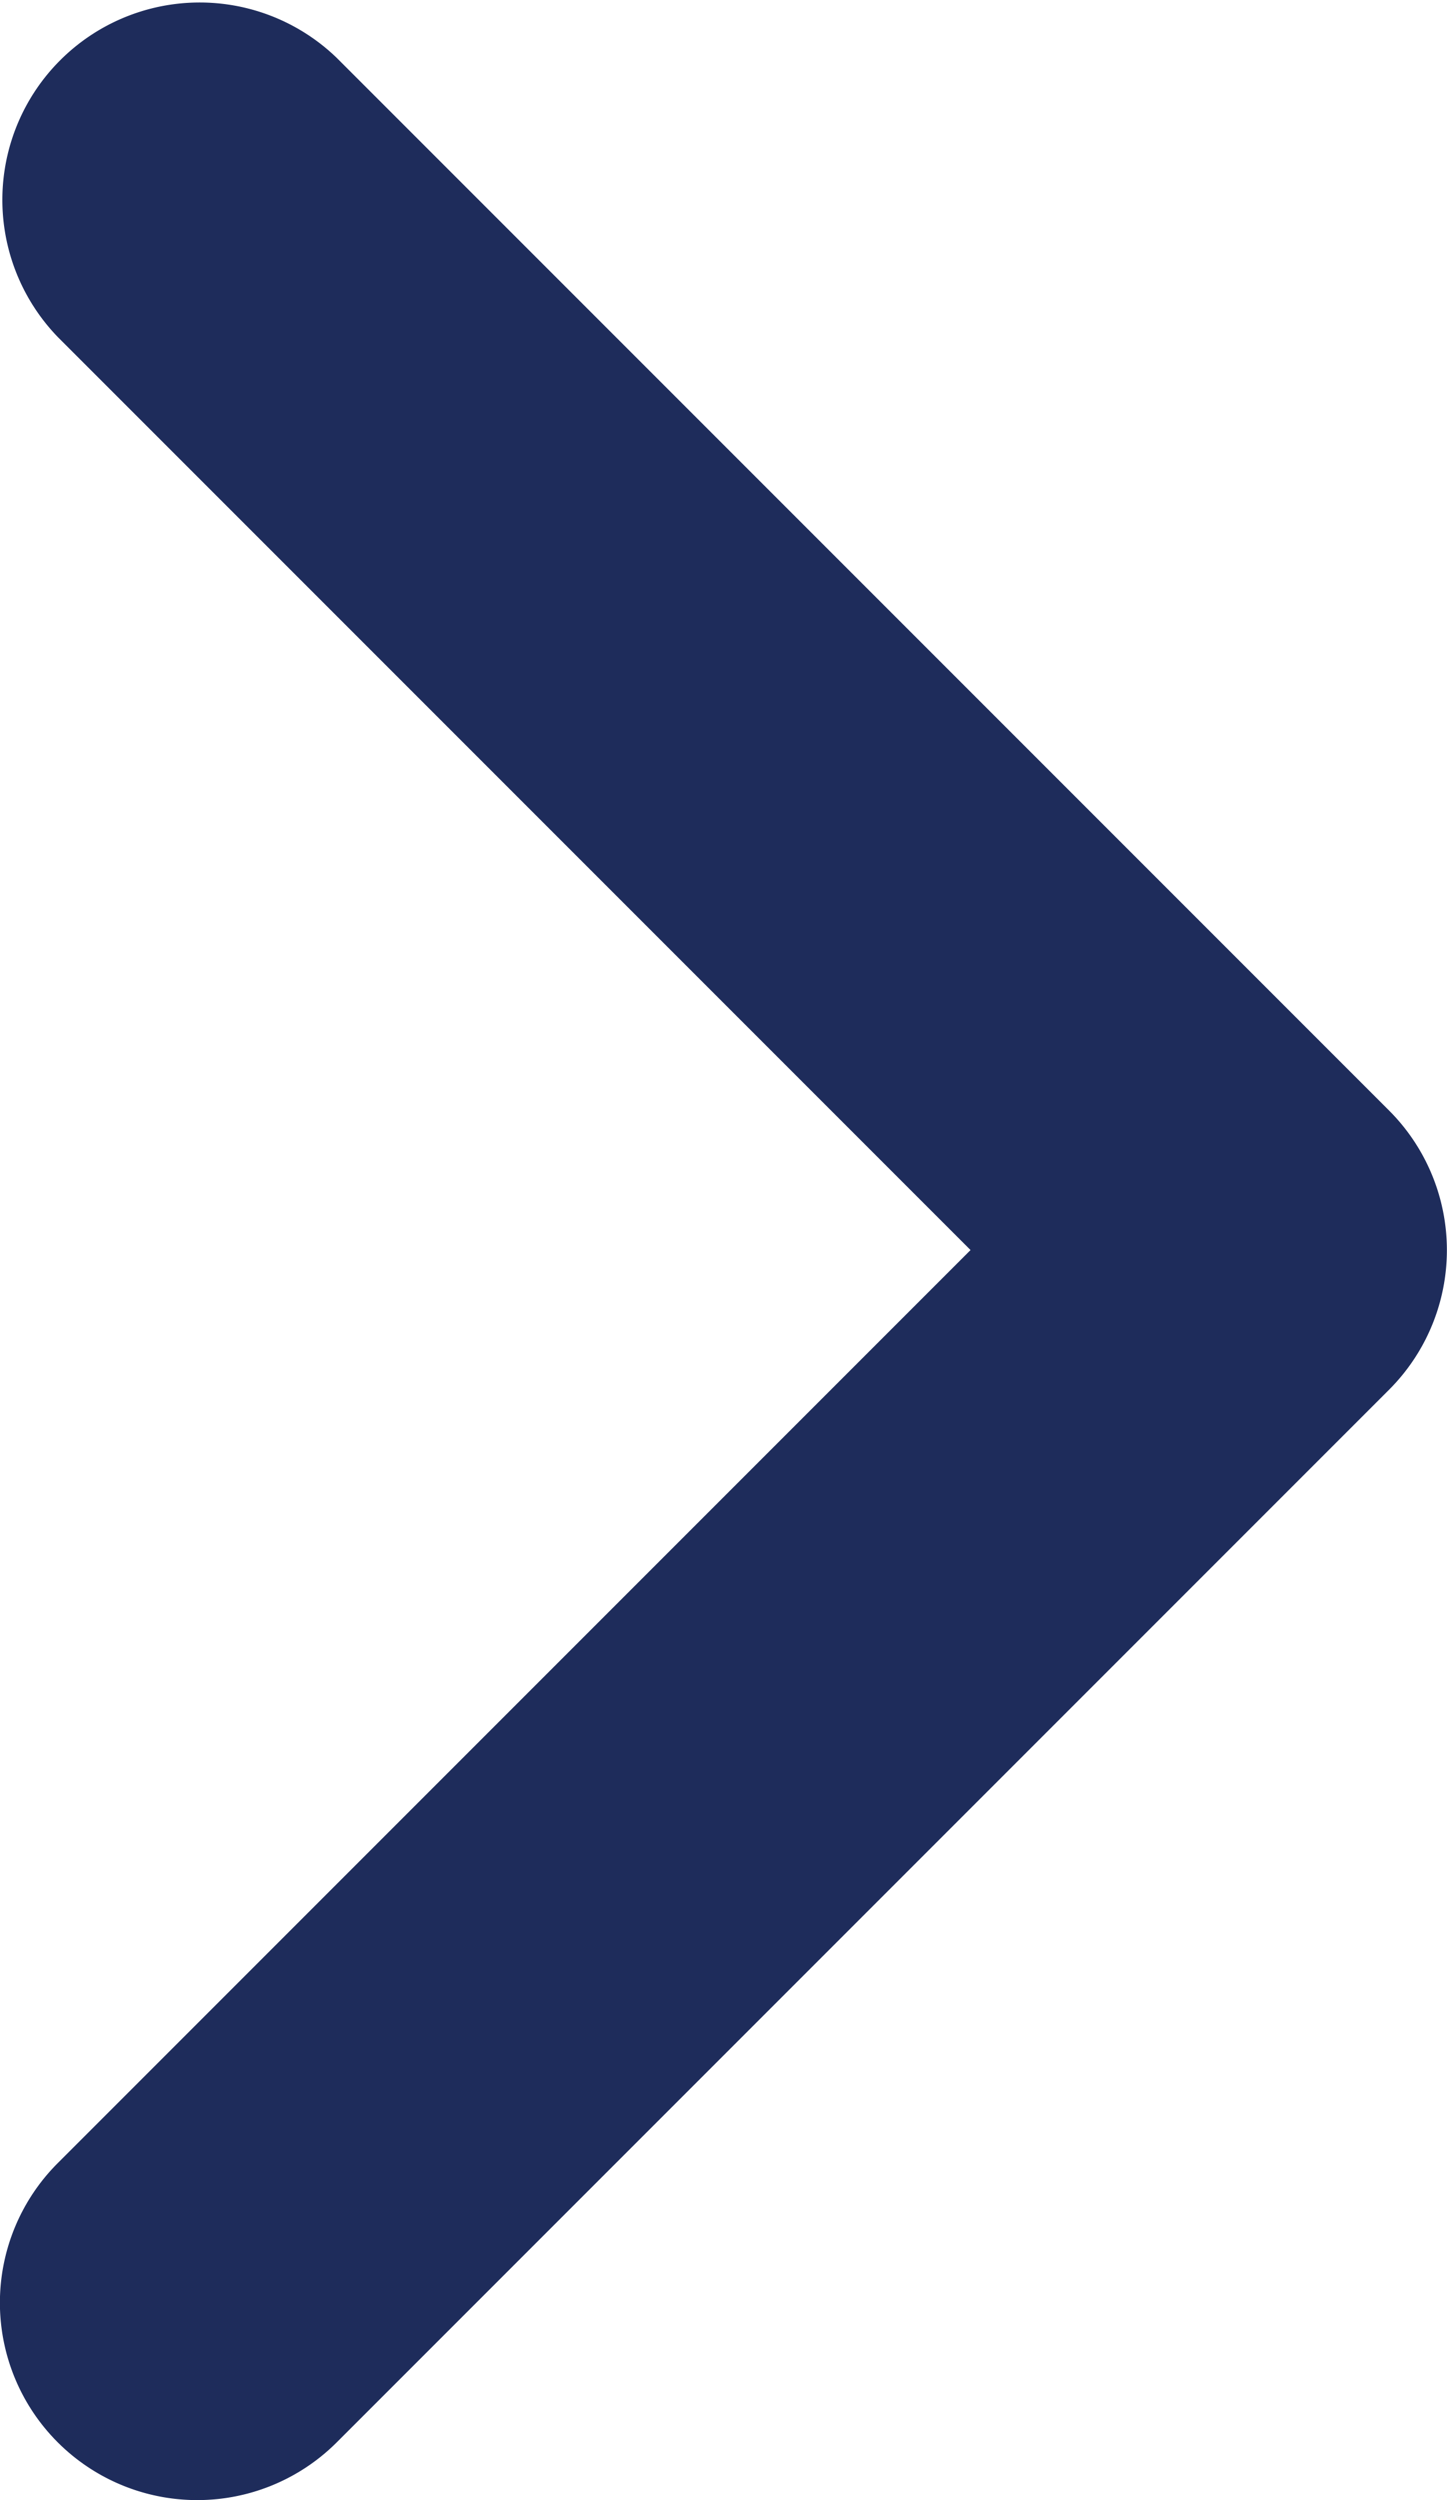 <svg xmlns="http://www.w3.org/2000/svg" width="11" height="19" viewBox="0 0 11 19"><path d="M836.471,4192.026a1.5,1.5,0,0,1-1.061-2.561l6.939-6.939-6.939-6.939a1.5,1.5,0,0,1,2.121-2.121l8,8a1.5,1.5,0,0,1,0,2.121l-8,8A1.5,1.5,0,0,1,836.471,4192.026Z" transform="translate(-834.971 -4173.026)" fill="#1e2c5b"/></svg>